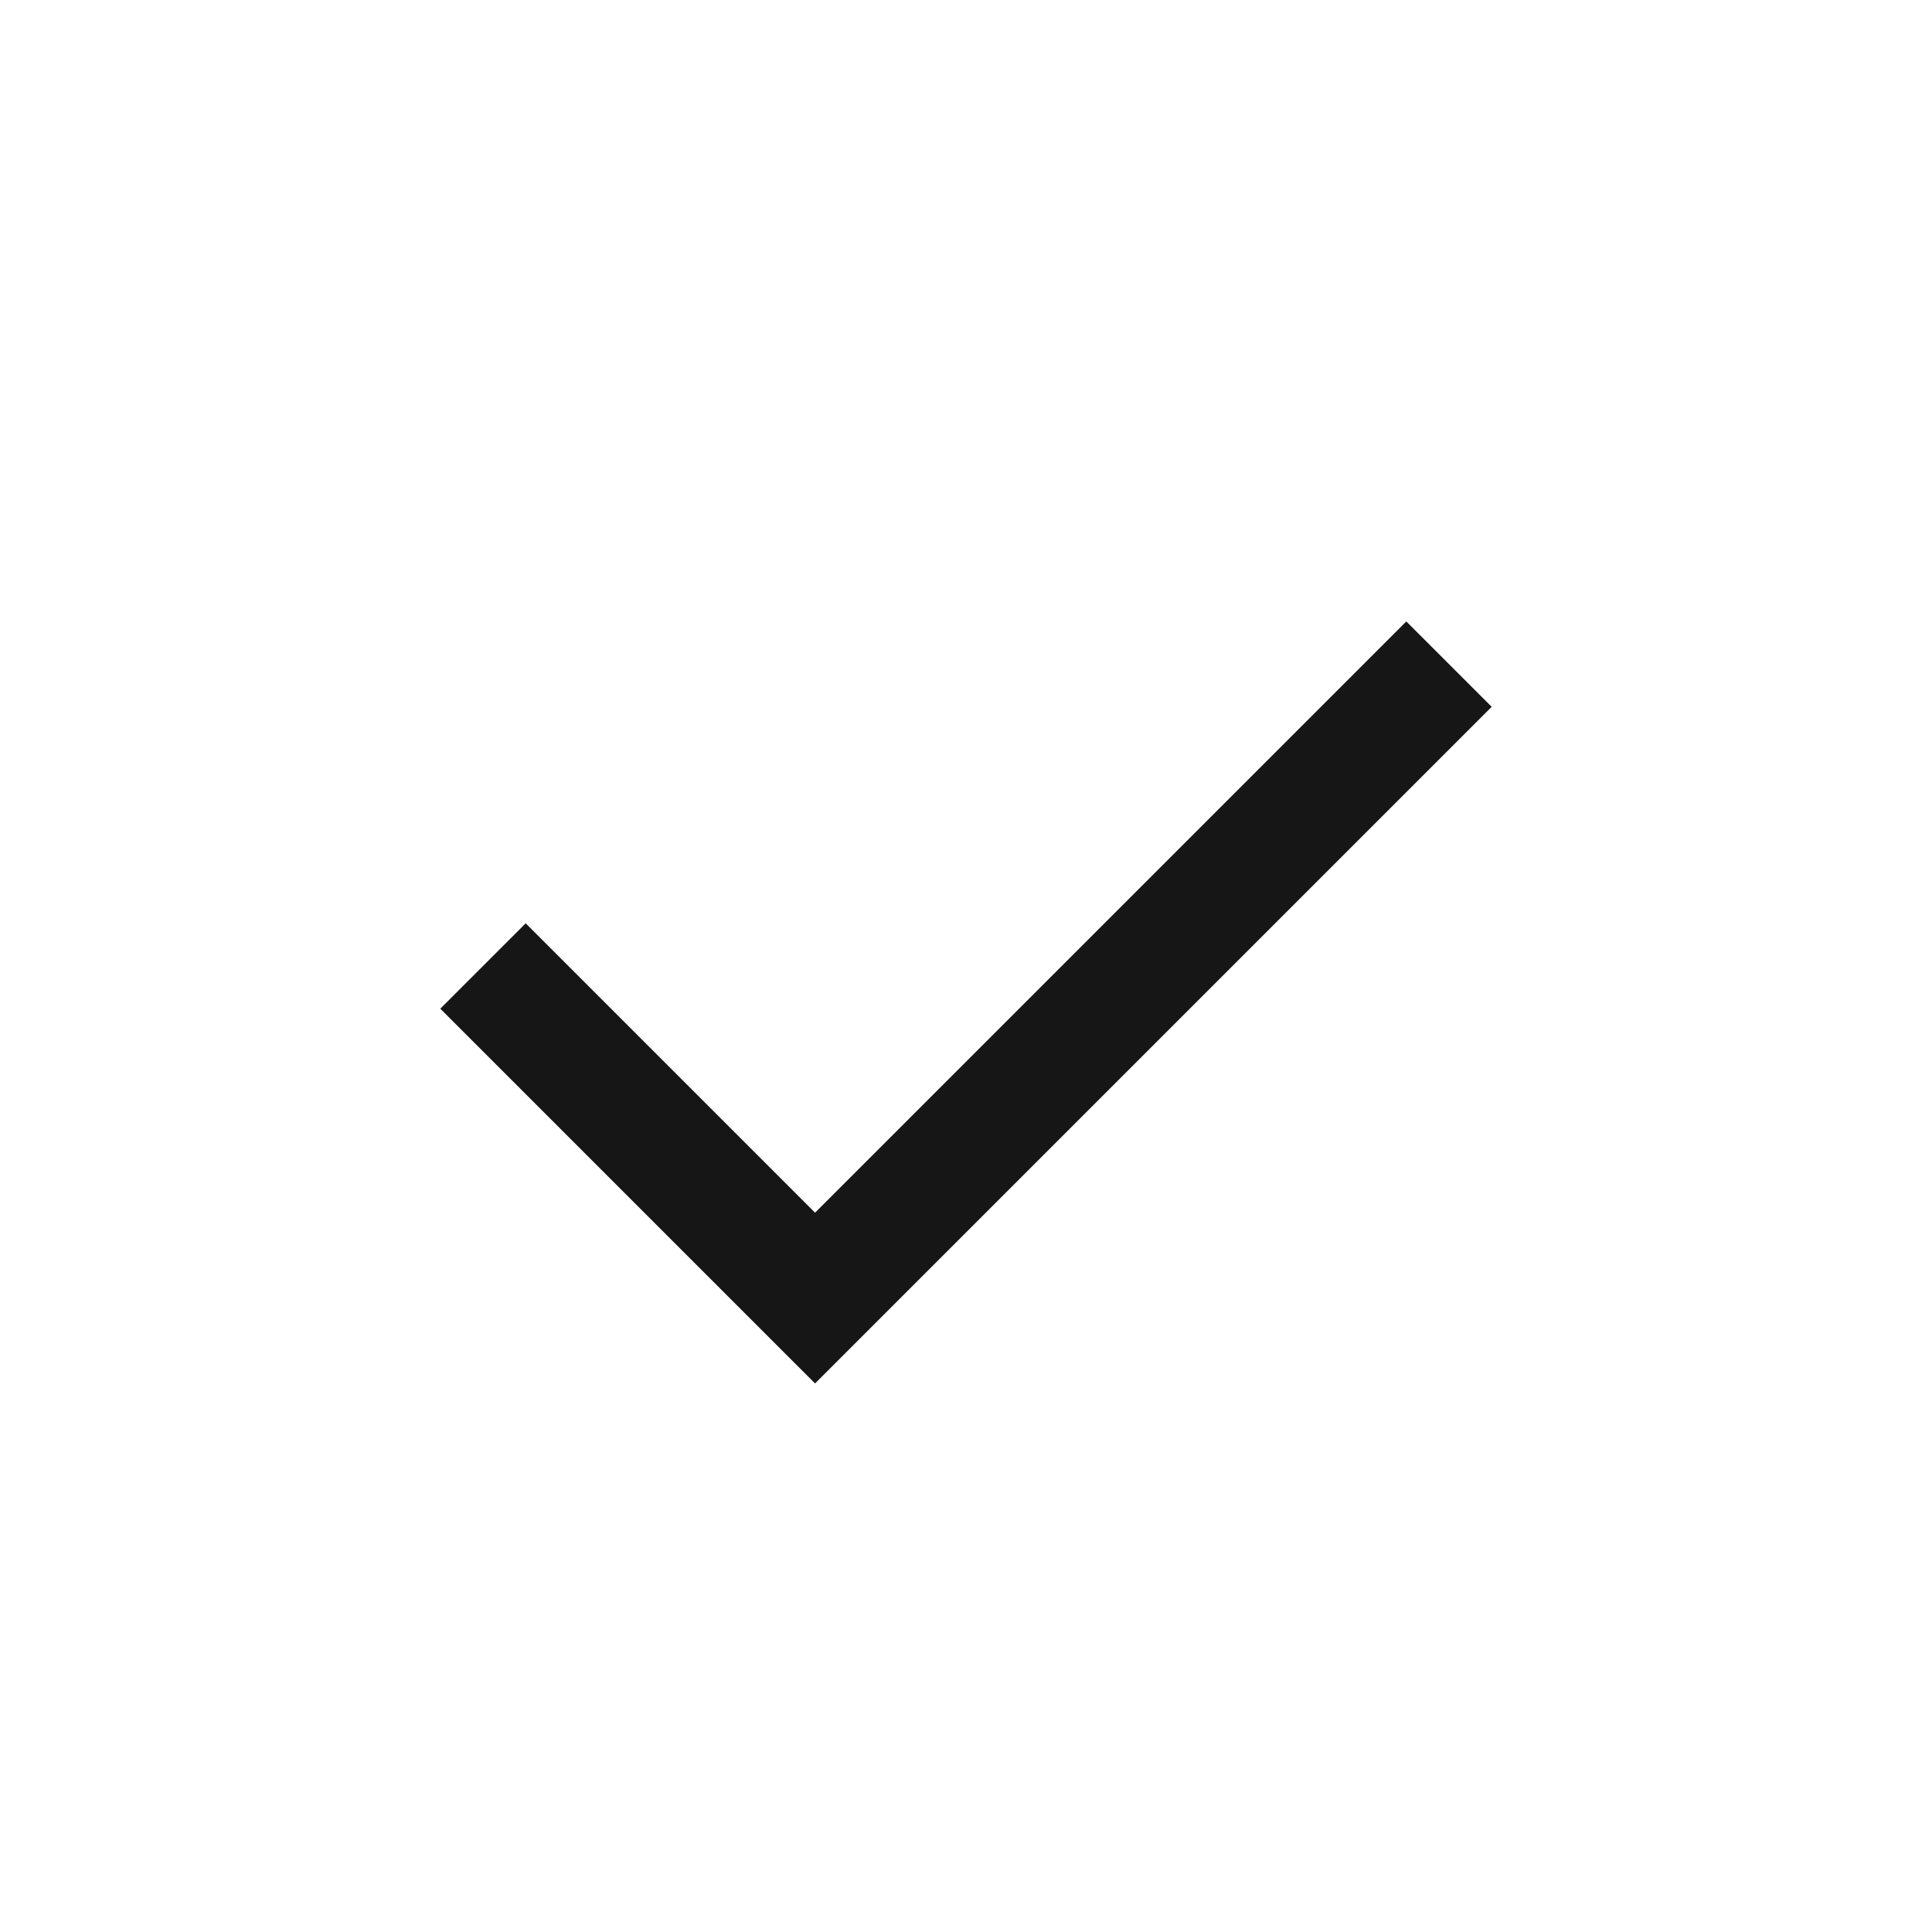 <?xml version="1.0" encoding="UTF-8"?> <svg xmlns="http://www.w3.org/2000/svg" width="32" height="32" viewBox="0 0 32 32" fill="none"><path fill-rule="evenodd" clip-rule="evenodd" d="M24.707 11.707L13.5 22.914L7.293 16.707L8.707 15.293L13.5 20.086L23.293 10.293L24.707 11.707Z" fill="#161616"></path></svg> 